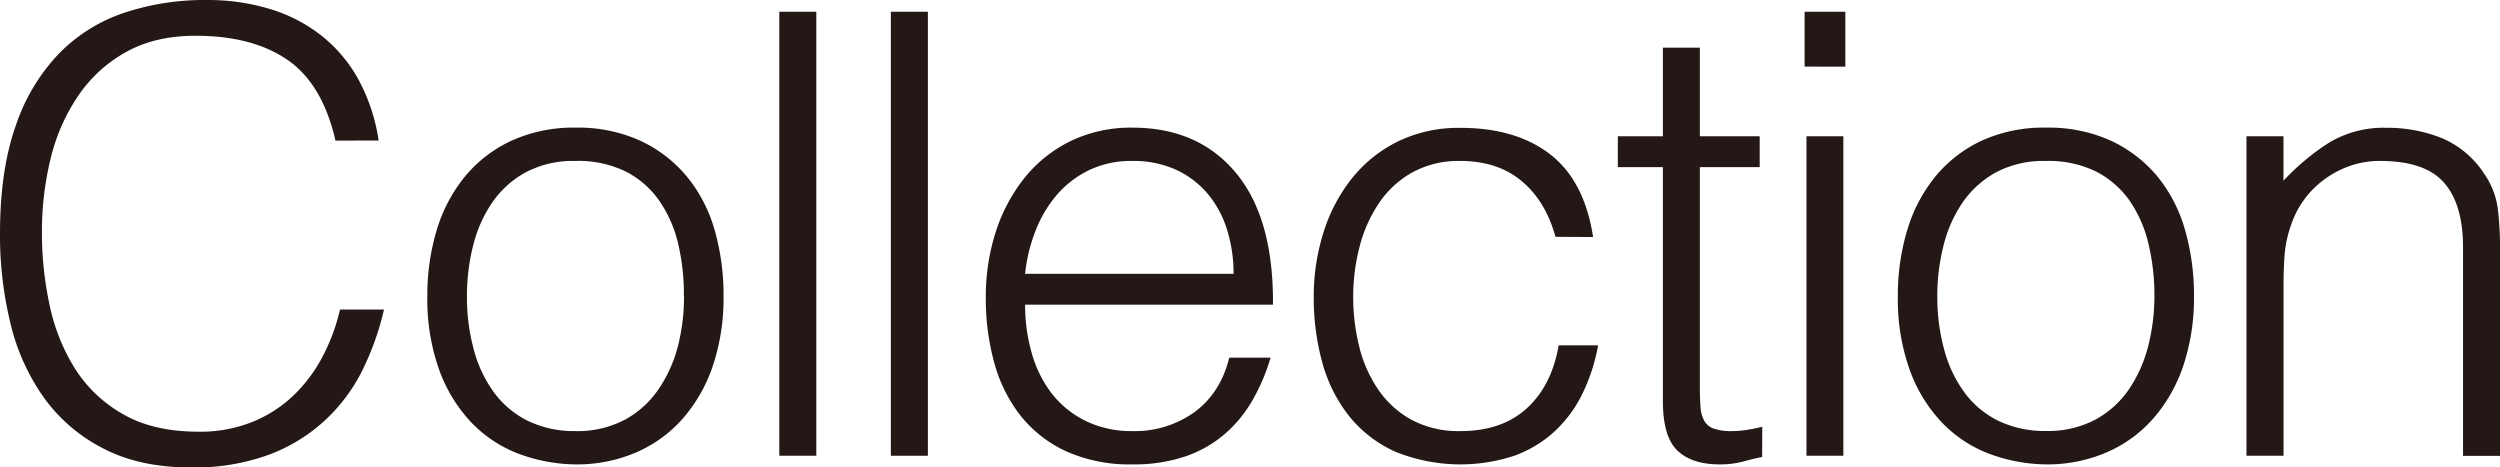 <svg xmlns="http://www.w3.org/2000/svg" viewBox="0 0 682.18 127.56"><defs><style>.cls-1{fill:#231815;}</style></defs><title>collectionTitle</title><g id="レイヤー_2" data-name="レイヤー 2"><g id="レイアウト"><path class="cls-1" d="M91.54,38.37Q88,22.89,78.42,16.32T53.34,9.76q-10.94,0-18.84,4.38a38,38,0,0,0-13,11.77A52,52,0,0,0,13.88,43a83.61,83.61,0,0,0-2.44,20.44A93.55,93.55,0,0,0,13.55,83.3a52.84,52.84,0,0,0,7,17.42,37.05,37.05,0,0,0,13.13,12.36q8.24,4.73,20.69,4.72a38.26,38.26,0,0,0,14.14-2.53,35.33,35.33,0,0,0,11.19-7,40.64,40.64,0,0,0,8.08-10.52,52.82,52.82,0,0,0,5-13.29h12a75.68,75.68,0,0,1-5.89,16.57A47.22,47.22,0,0,1,88.6,114.77a46.54,46.54,0,0,1-15.31,9.34,59.18,59.18,0,0,1-21.12,3.45q-14,0-23.9-5.14A45.31,45.31,0,0,1,12,108.54,58.38,58.38,0,0,1,2.86,88.26,101.14,101.14,0,0,1,0,63.78Q0,46.44,4.29,34.33A52.6,52.6,0,0,1,16.15,14.56,44.82,44.82,0,0,1,34,3.45,69.87,69.87,0,0,1,56.37,0,58.71,58.71,0,0,1,73.62,2.44,42.53,42.53,0,0,1,87.76,9.76a39.61,39.61,0,0,1,10.09,12,50.58,50.58,0,0,1,5.47,16.58Z"/><path class="cls-1" d="M157,126.72a45.75,45.75,0,0,1-15.74-3,35.26,35.26,0,0,1-12.79-8.59,41.21,41.21,0,0,1-8.66-14.3,57.07,57.07,0,0,1-3.2-20,61.65,61.65,0,0,1,2.52-17.92,42.37,42.37,0,0,1,7.58-14.55,36,36,0,0,1,12.62-9.85A40.61,40.61,0,0,1,157,34.83a41,41,0,0,1,17.83,3.62,36.59,36.59,0,0,1,12.63,9.76A40.31,40.31,0,0,1,195,62.77a64.23,64.23,0,0,1,2.44,18,58.24,58.24,0,0,1-2.86,18.85,42.28,42.28,0,0,1-8.16,14.47,35.82,35.82,0,0,1-12.79,9.34A40.78,40.78,0,0,1,157,126.72Zm29.61-45.95A59.69,59.69,0,0,0,185,66.3a34.22,34.22,0,0,0-5.22-11.69,25,25,0,0,0-9.08-7.83A29.48,29.48,0,0,0,157,43.92,27.69,27.69,0,0,0,143.49,47a26.6,26.6,0,0,0-9.17,8.25,36.14,36.14,0,0,0-5.22,11.78,55.72,55.72,0,0,0-1.68,13.71,54.44,54.44,0,0,0,1.93,14.9A34.85,34.85,0,0,0,135,107.36a25.36,25.36,0,0,0,9.26,7.58A29,29,0,0,0,157,117.63a27.57,27.57,0,0,0,13.54-3.12,26.06,26.06,0,0,0,9.17-8.33A37.15,37.15,0,0,0,185,94.41,54.81,54.81,0,0,0,186.65,80.77Z"/><path class="cls-1" d="M212.65,124.36V3.2h10.1V124.36Z"/><path class="cls-1" d="M243.09,124.36V3.2h10.1V124.36Z"/><path class="cls-1" d="M279.73,83.13a47.12,47.12,0,0,0,1.85,13.38,32.13,32.13,0,0,0,5.47,10.94,26.51,26.51,0,0,0,9.17,7.4A28.22,28.22,0,0,0,309,117.63a27.81,27.81,0,0,0,17-5.22q7.06-5.22,9.43-14.81H346.7a54.08,54.08,0,0,1-4.88,11.53,35.7,35.7,0,0,1-7.57,9.26,32.88,32.88,0,0,1-10.77,6.14A43.85,43.85,0,0,1,309,126.72a42.2,42.2,0,0,1-18-3.54,34,34,0,0,1-12.45-9.67A40.74,40.74,0,0,1,271.31,99,65.58,65.58,0,0,1,269,81.11a57.23,57.23,0,0,1,2.77-18,46,46,0,0,1,7.91-14.72,36.78,36.78,0,0,1,12.54-9.93A37.84,37.84,0,0,1,309,34.83q18,0,28.27,12.37t10.09,35.93Zm56.88-8.41a40,40,0,0,0-1.77-12,28.24,28.24,0,0,0-5.22-9.76A25,25,0,0,0,321,46.36,28,28,0,0,0,309,43.92a26.48,26.48,0,0,0-11.87,2.53,27.16,27.16,0,0,0-8.75,6.73,33.53,33.53,0,0,0-5.8,9.76,44.84,44.84,0,0,0-2.86,11.78Z"/><path class="cls-1" d="M424.45,64.62q-2.7-9.77-9.26-15.23t-16.66-5.47a26.21,26.21,0,0,0-13.29,3.2,26.81,26.81,0,0,0-9.09,8.5,38.32,38.32,0,0,0-5.22,11.94,54.51,54.51,0,0,0-1.68,13.38,56.55,56.55,0,0,0,1.6,13.47A35.91,35.91,0,0,0,376,106.18a26.42,26.42,0,0,0,9.09,8.33,27.09,27.09,0,0,0,13.46,3.12q11.28,0,18.09-6.23t8.67-17.16h10.77a50.93,50.93,0,0,1-4.29,13.21,34.92,34.92,0,0,1-7.58,10.26,32.52,32.52,0,0,1-11,6.65,47.11,47.11,0,0,1-32.64-1.18,34.1,34.1,0,0,1-12.46-9.67A40.85,40.85,0,0,1,360.84,99a66.55,66.55,0,0,1-2.36-18,57.84,57.84,0,0,1,2.61-17.41,45.38,45.38,0,0,1,7.66-14.73,37,37,0,0,1,12.53-10.18,37.77,37.77,0,0,1,17.25-3.79q15.15,0,24.49,7.24t11.69,22.55Z"/><path class="cls-1" d="M480.84,124.7c-1.24.22-2.86.61-4.88,1.17a25.19,25.19,0,0,1-6.73.85q-7.58,0-11.53-3.79t-3.95-13.55V45.6H441.46V37.19h12.29V13h10.09V37.19h16.33V45.6H463.84v59.74c0,2.14.06,4,.17,5.56a9.29,9.29,0,0,0,1,3.87,4.77,4.77,0,0,0,2.61,2.18,14.39,14.39,0,0,0,5,.68,25.56,25.56,0,0,0,4.13-.34c1.4-.22,2.77-.5,4.12-.84Z"/><path class="cls-1" d="M492.43,18.17V3.2h11.11v15Zm.51,106.19V37.19H503v87.17Z"/><path class="cls-1" d="M558.26,126.72a45.69,45.69,0,0,1-15.73-3,35.18,35.18,0,0,1-12.79-8.59,41.08,41.08,0,0,1-8.67-14.3,57.3,57.3,0,0,1-3.2-20,61.31,61.31,0,0,1,2.53-17.92A42.18,42.18,0,0,1,528,48.3a36.08,36.08,0,0,1,12.62-9.85,40.61,40.61,0,0,1,17.67-3.62,41,41,0,0,1,17.84,3.62,36.55,36.55,0,0,1,12.62,9.76,40.48,40.48,0,0,1,7.49,14.56,64.6,64.6,0,0,1,2.44,18,58.52,58.52,0,0,1-2.86,18.85,42.44,42.44,0,0,1-8.16,14.47,35.91,35.91,0,0,1-12.79,9.34A40.86,40.86,0,0,1,558.26,126.72Zm29.62-45.95A60.19,60.19,0,0,0,586.2,66.3,34.41,34.41,0,0,0,581,54.61a25.15,25.15,0,0,0-9.09-7.83,29.46,29.46,0,0,0-13.63-2.86A27.72,27.72,0,0,0,544.71,47a26.6,26.6,0,0,0-9.17,8.25,36.33,36.33,0,0,0-5.21,11.78,55.25,55.25,0,0,0-1.69,13.71,54.43,54.43,0,0,0,1.94,14.9,34.85,34.85,0,0,0,5.64,11.69,25.25,25.25,0,0,0,9.25,7.58,29,29,0,0,0,12.79,2.69,27.61,27.61,0,0,0,13.55-3.12,26.23,26.23,0,0,0,9.17-8.33,37.37,37.37,0,0,0,5.22-11.77A55.28,55.28,0,0,0,587.88,80.77Z"/><path class="cls-1" d="M623.12,124.36H613V37.19h10.1V49.31a64.17,64.17,0,0,1,12.53-10.44,28.87,28.87,0,0,1,15.57-4,39.77,39.77,0,0,1,15,2.78,25.54,25.54,0,0,1,11.61,9.68A21.65,21.65,0,0,1,681.59,57a86.31,86.31,0,0,1,.59,10.35v57.05H672.09V67.48q0-11.78-5.22-17.67t-17.33-5.89A24.59,24.59,0,0,0,641,45.35a27.18,27.18,0,0,0-7,3.79,25.24,25.24,0,0,0-5.3,5.38,24.7,24.7,0,0,0-3.36,6.4A32.36,32.36,0,0,0,623.45,69c-.22,2.59-.33,5.39-.33,8.42Z"/></g></g></svg>